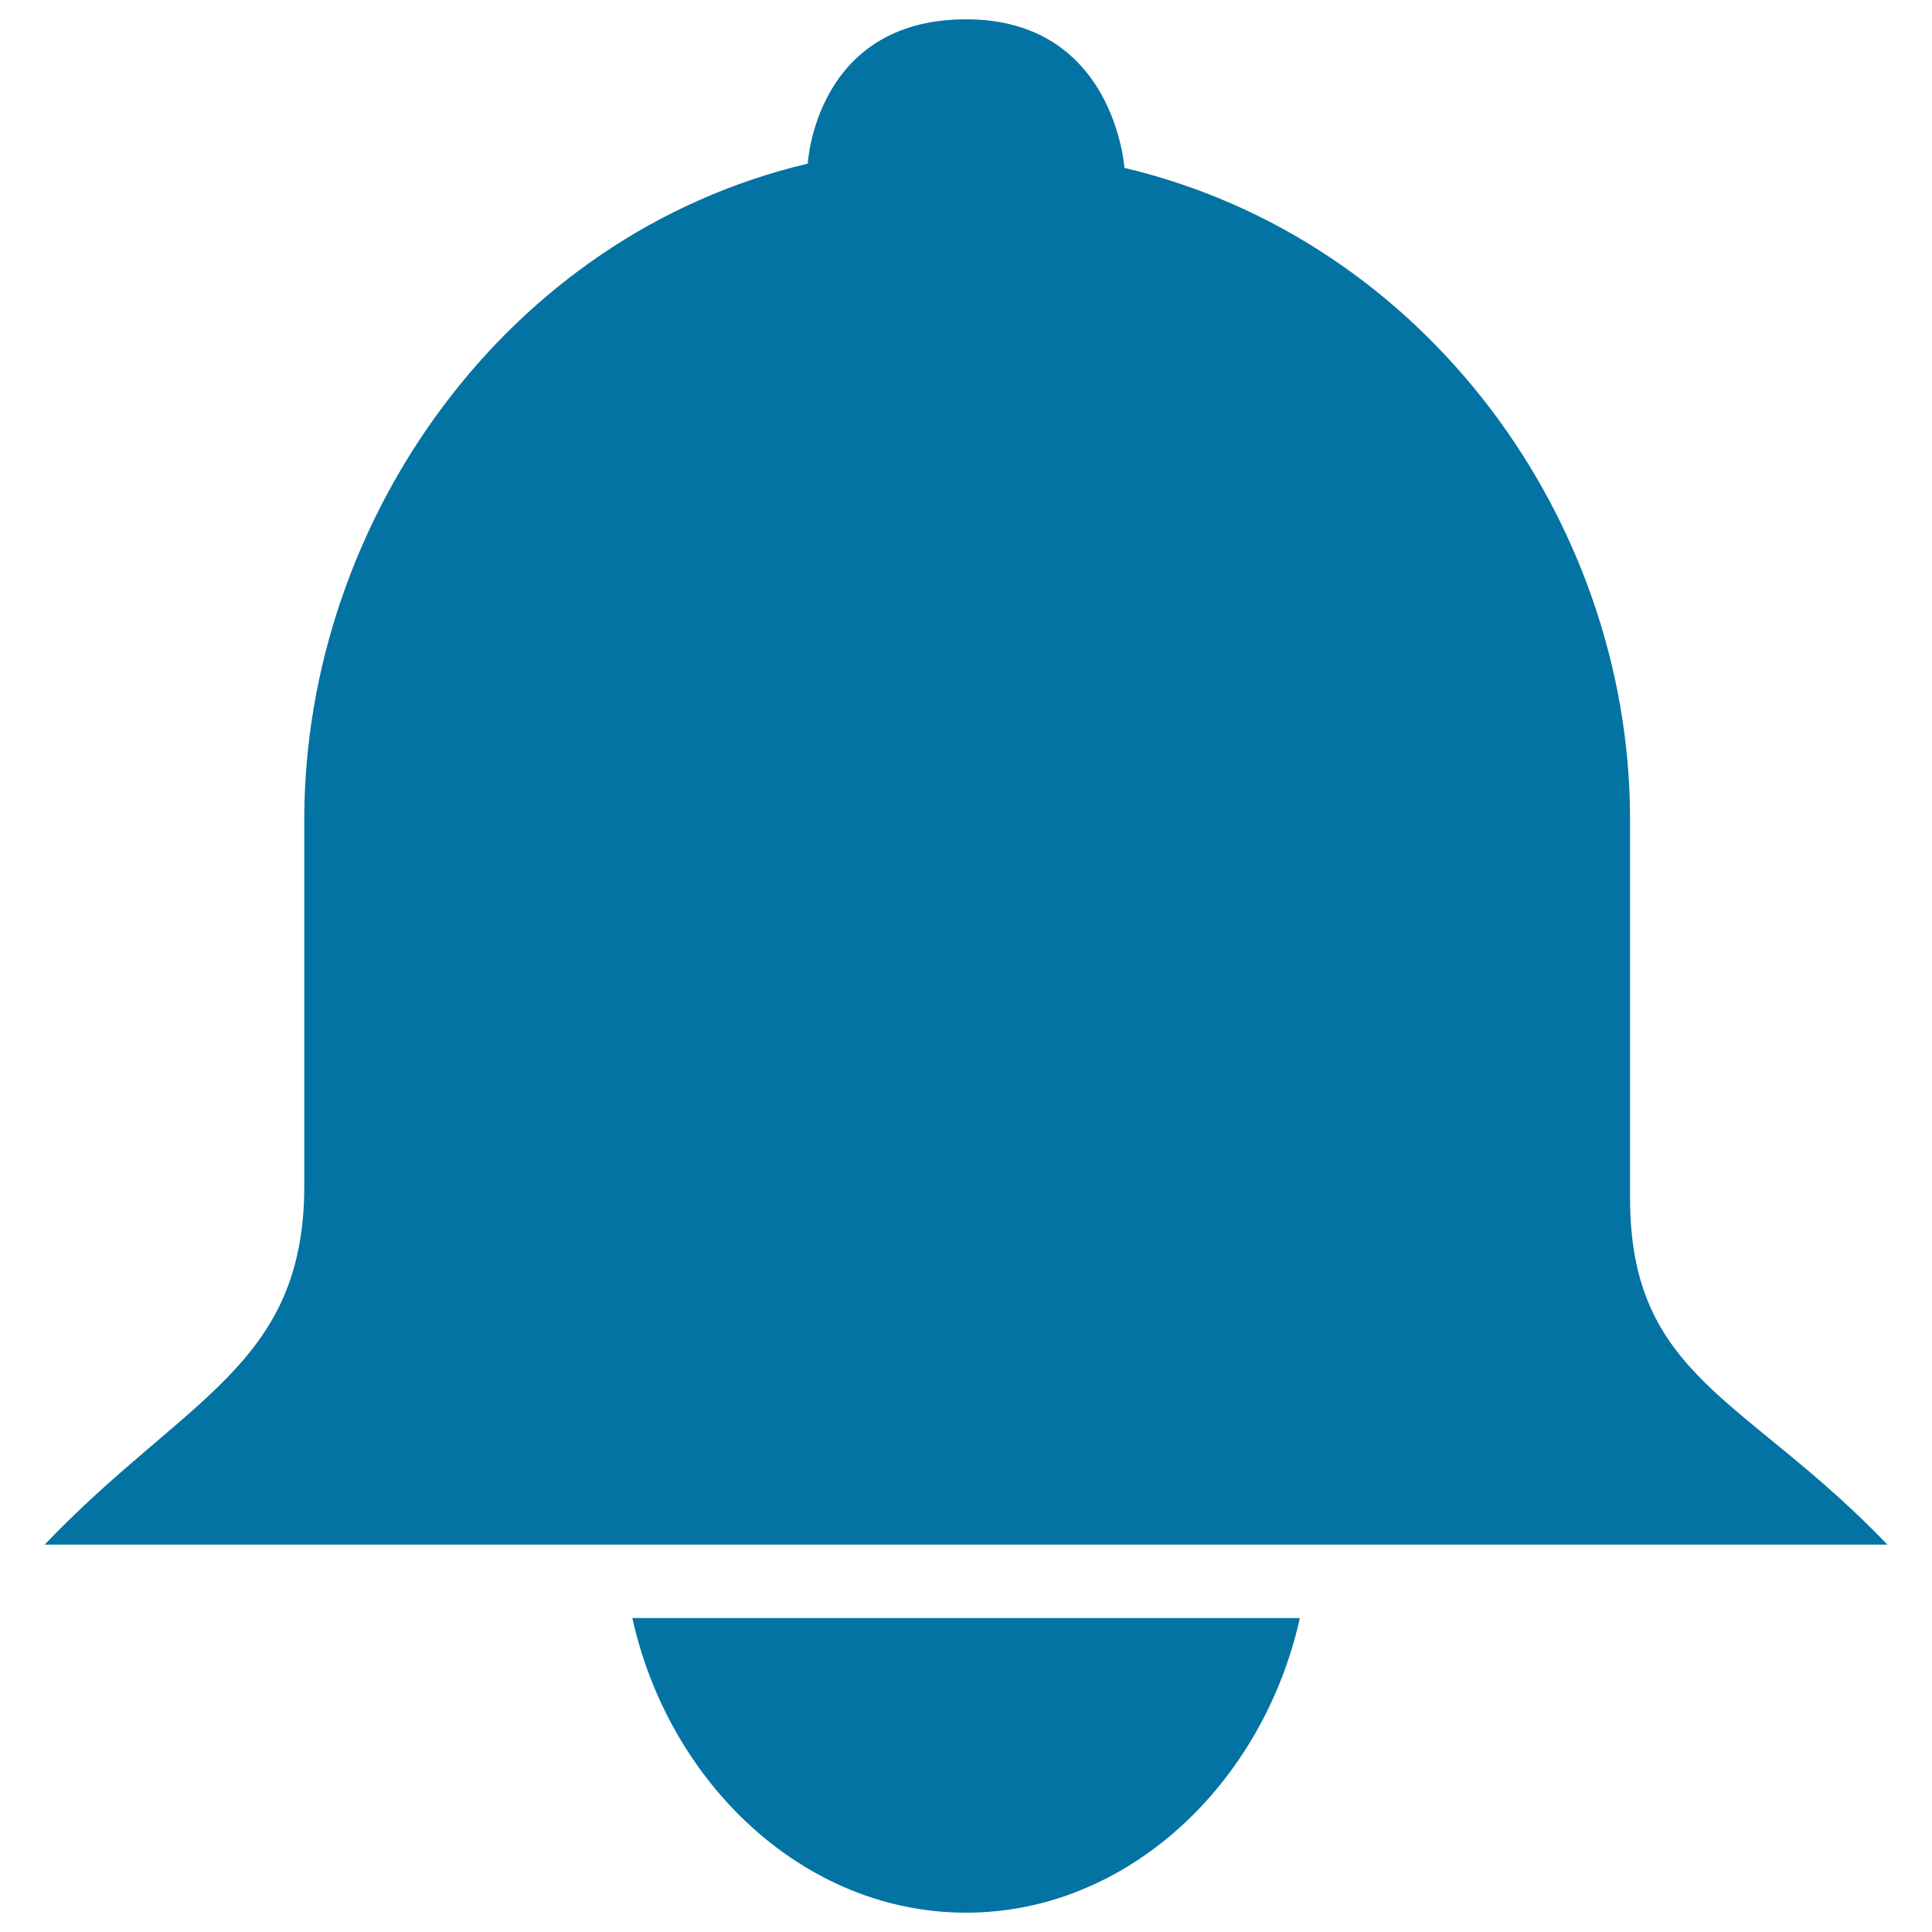 <svg xmlns="http://www.w3.org/2000/svg" viewBox="0 0 1000 1000" style="fill:#0273a2">
<title>Alarm Bell filled shape SVG icon</title>
<g><g id="c38_bell"><path id="_x3C_Compound_Path_x3E__1_" d="M843.7,619.9V422.2C842.9,269.7,738.4,123.9,582,86.9c0,0-5.1-76.9-82-76.9c-78,0-81.9,74.7-81.9,74.7c-156.4,36.9-259.7,185-260.6,337.5v191.4c0,93.5-61.5,109.6-134.4,185.9h953.8C904,723.2,843.7,713.4,843.7,619.9z M500,990c83.8,0,153.8-66.9,172.8-152.5H327.3C346.2,923.1,416.2,990,500,990z"/></g></g>
</svg>